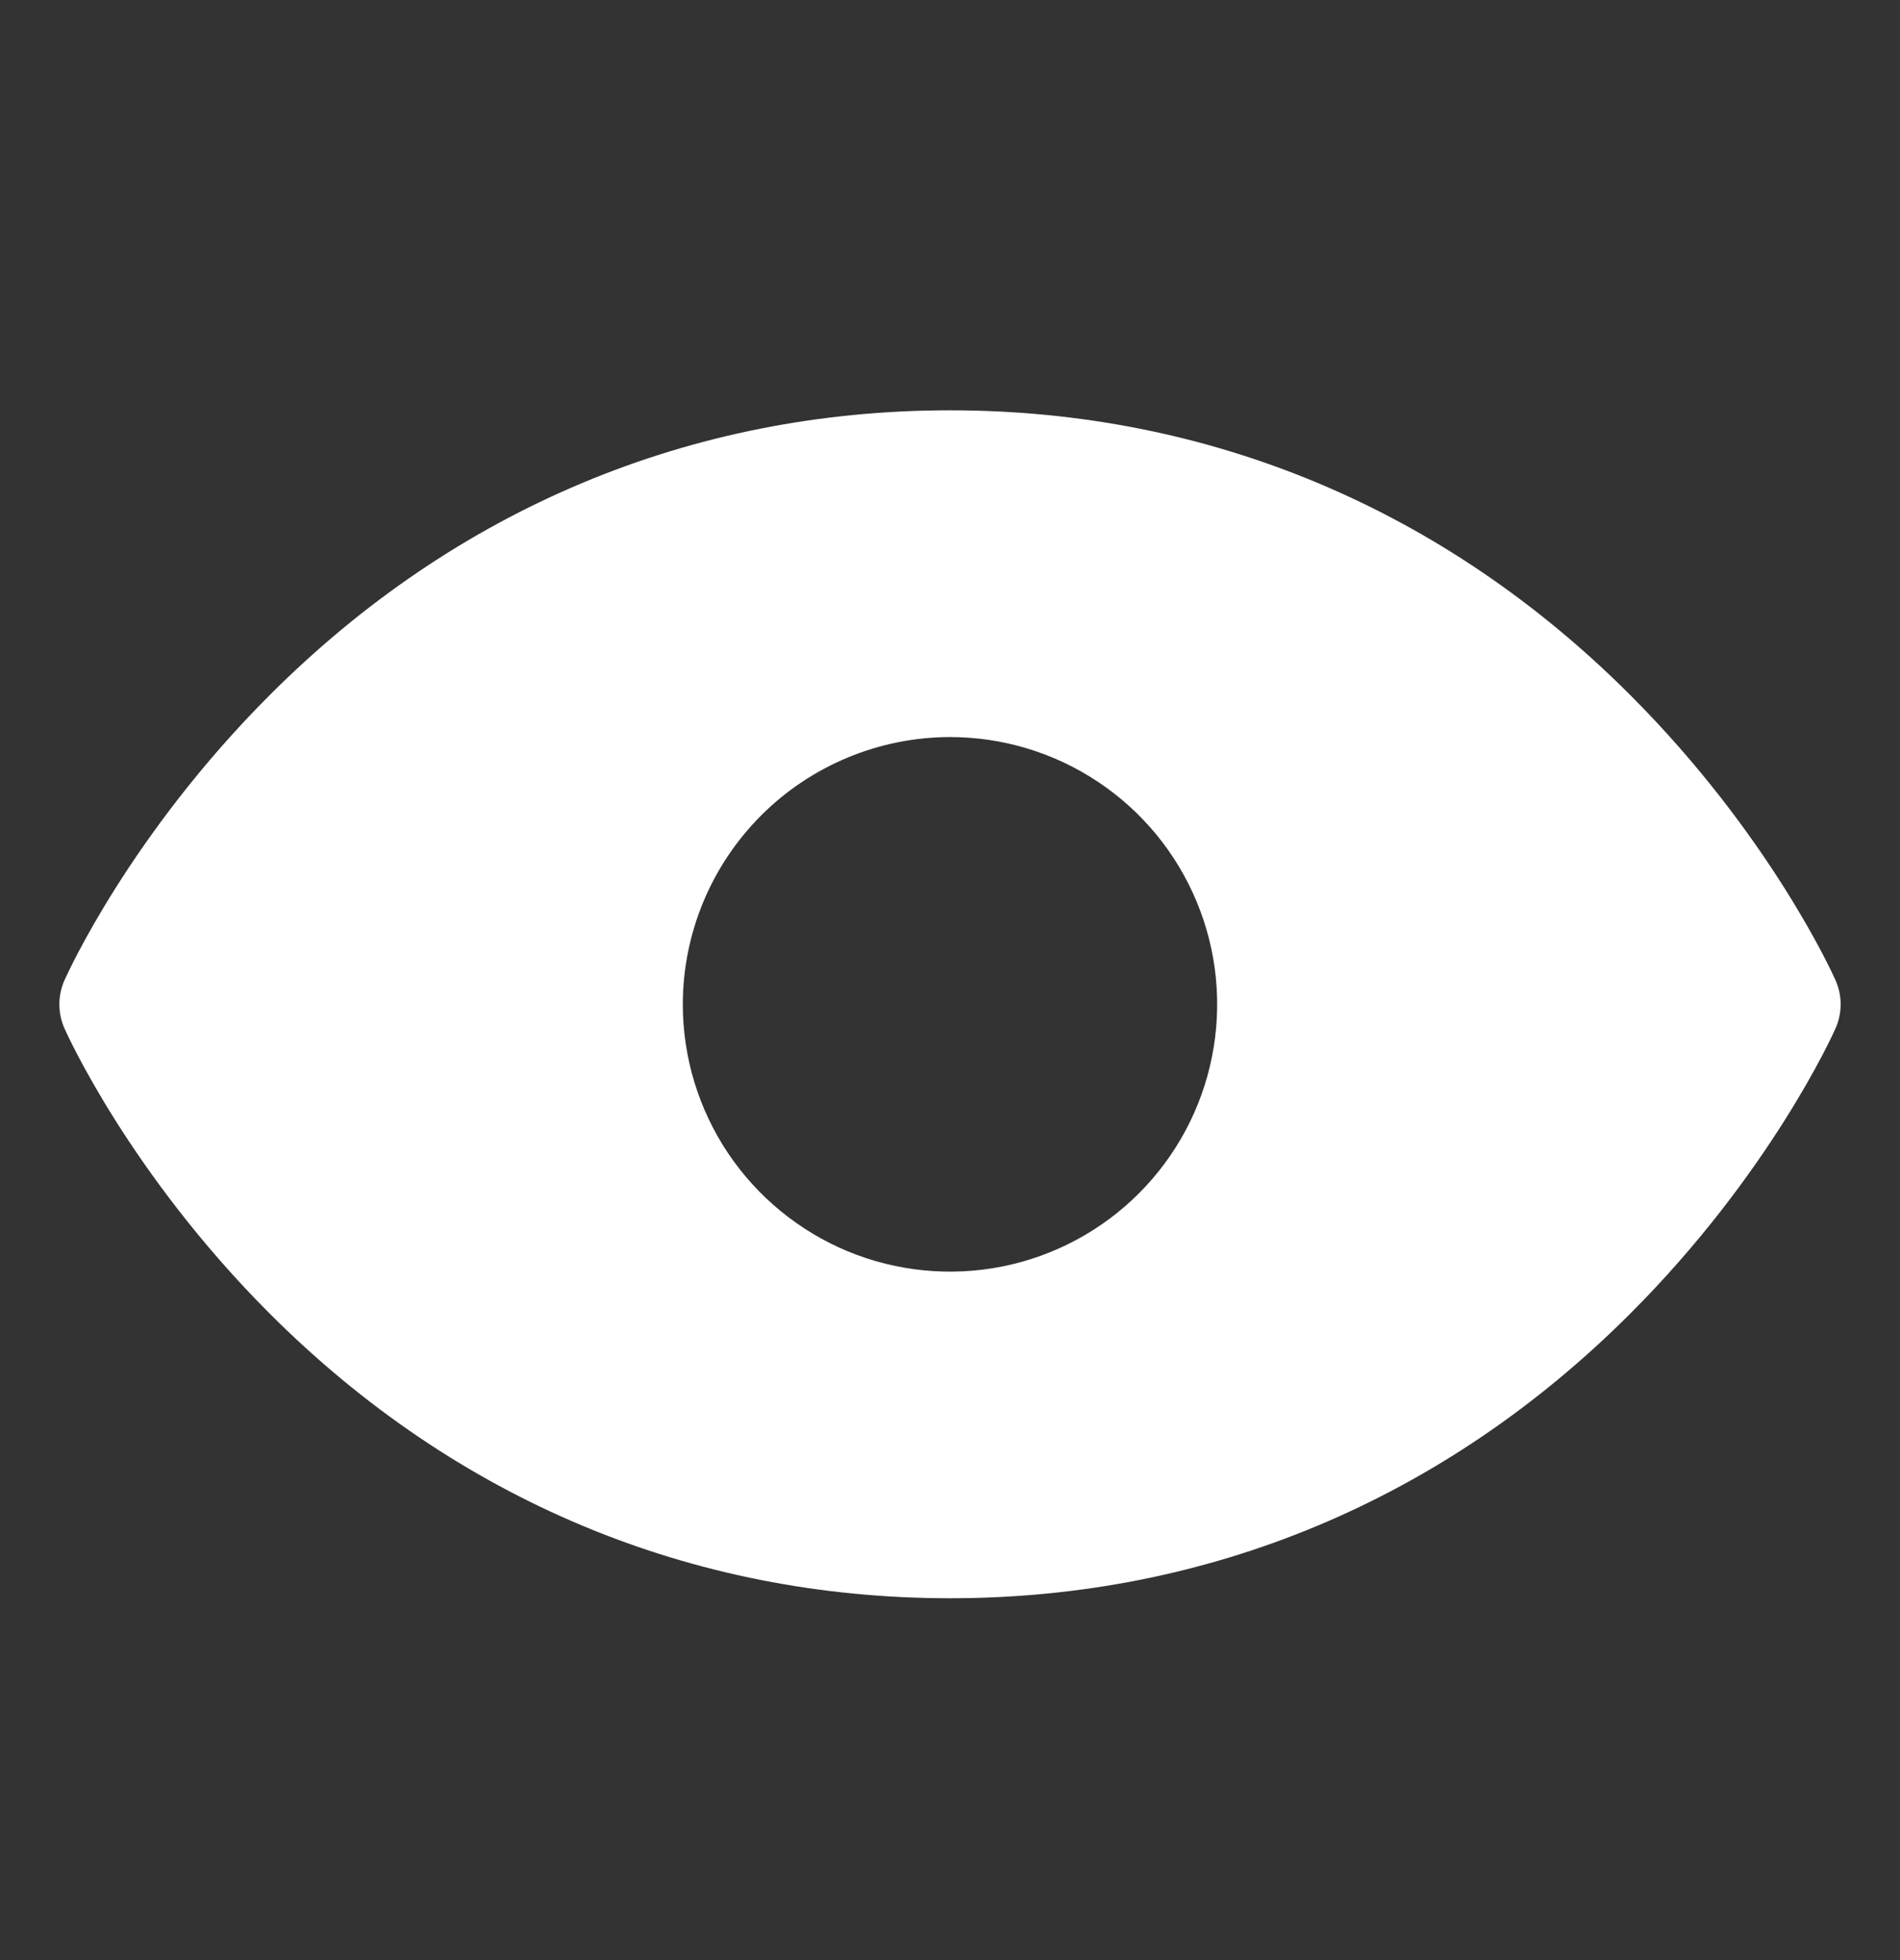 <svg xmlns="http://www.w3.org/2000/svg" width="32" height="33" viewBox="0 0 32 33" fill="none"><rect x="0" y="0" width="32" height="33" fill="#333333" stroke="none"/><path d="M30.914 16.503C30.87 16.404 29.811 14.056 27.457 11.702C24.322 8.566 20.36 6.908 16 6.908C11.64 6.908 7.678 8.566 4.543 11.702C2.189 14.056 1.13 16.404 1.086 16.503C1.029 16.631 1 16.769 1 16.909C1 17.049 1.029 17.187 1.086 17.315C1.13 17.414 2.189 19.762 4.543 22.116C7.678 25.251 11.64 26.908 16 26.908C20.36 26.908 24.322 25.251 27.457 22.116C29.811 19.762 30.87 17.414 30.914 17.315C30.971 17.187 31 17.049 31 16.909C31 16.769 30.971 16.631 30.914 16.503ZM16 12.409C16.89 12.409 17.76 12.673 18.5 13.168C19.24 13.662 19.817 14.365 20.157 15.187C20.498 16.009 20.587 16.914 20.413 17.787C20.24 18.66 19.811 19.462 19.182 20.091C18.553 20.721 17.751 21.149 16.878 21.323C16.005 21.496 15.1 21.407 14.278 21.067C13.456 20.726 12.753 20.149 12.258 19.409C11.764 18.669 11.5 17.799 11.5 16.909C11.501 15.716 11.976 14.572 12.819 13.729C13.663 12.885 14.807 12.411 16 12.409Z" fill="white"></path></svg>